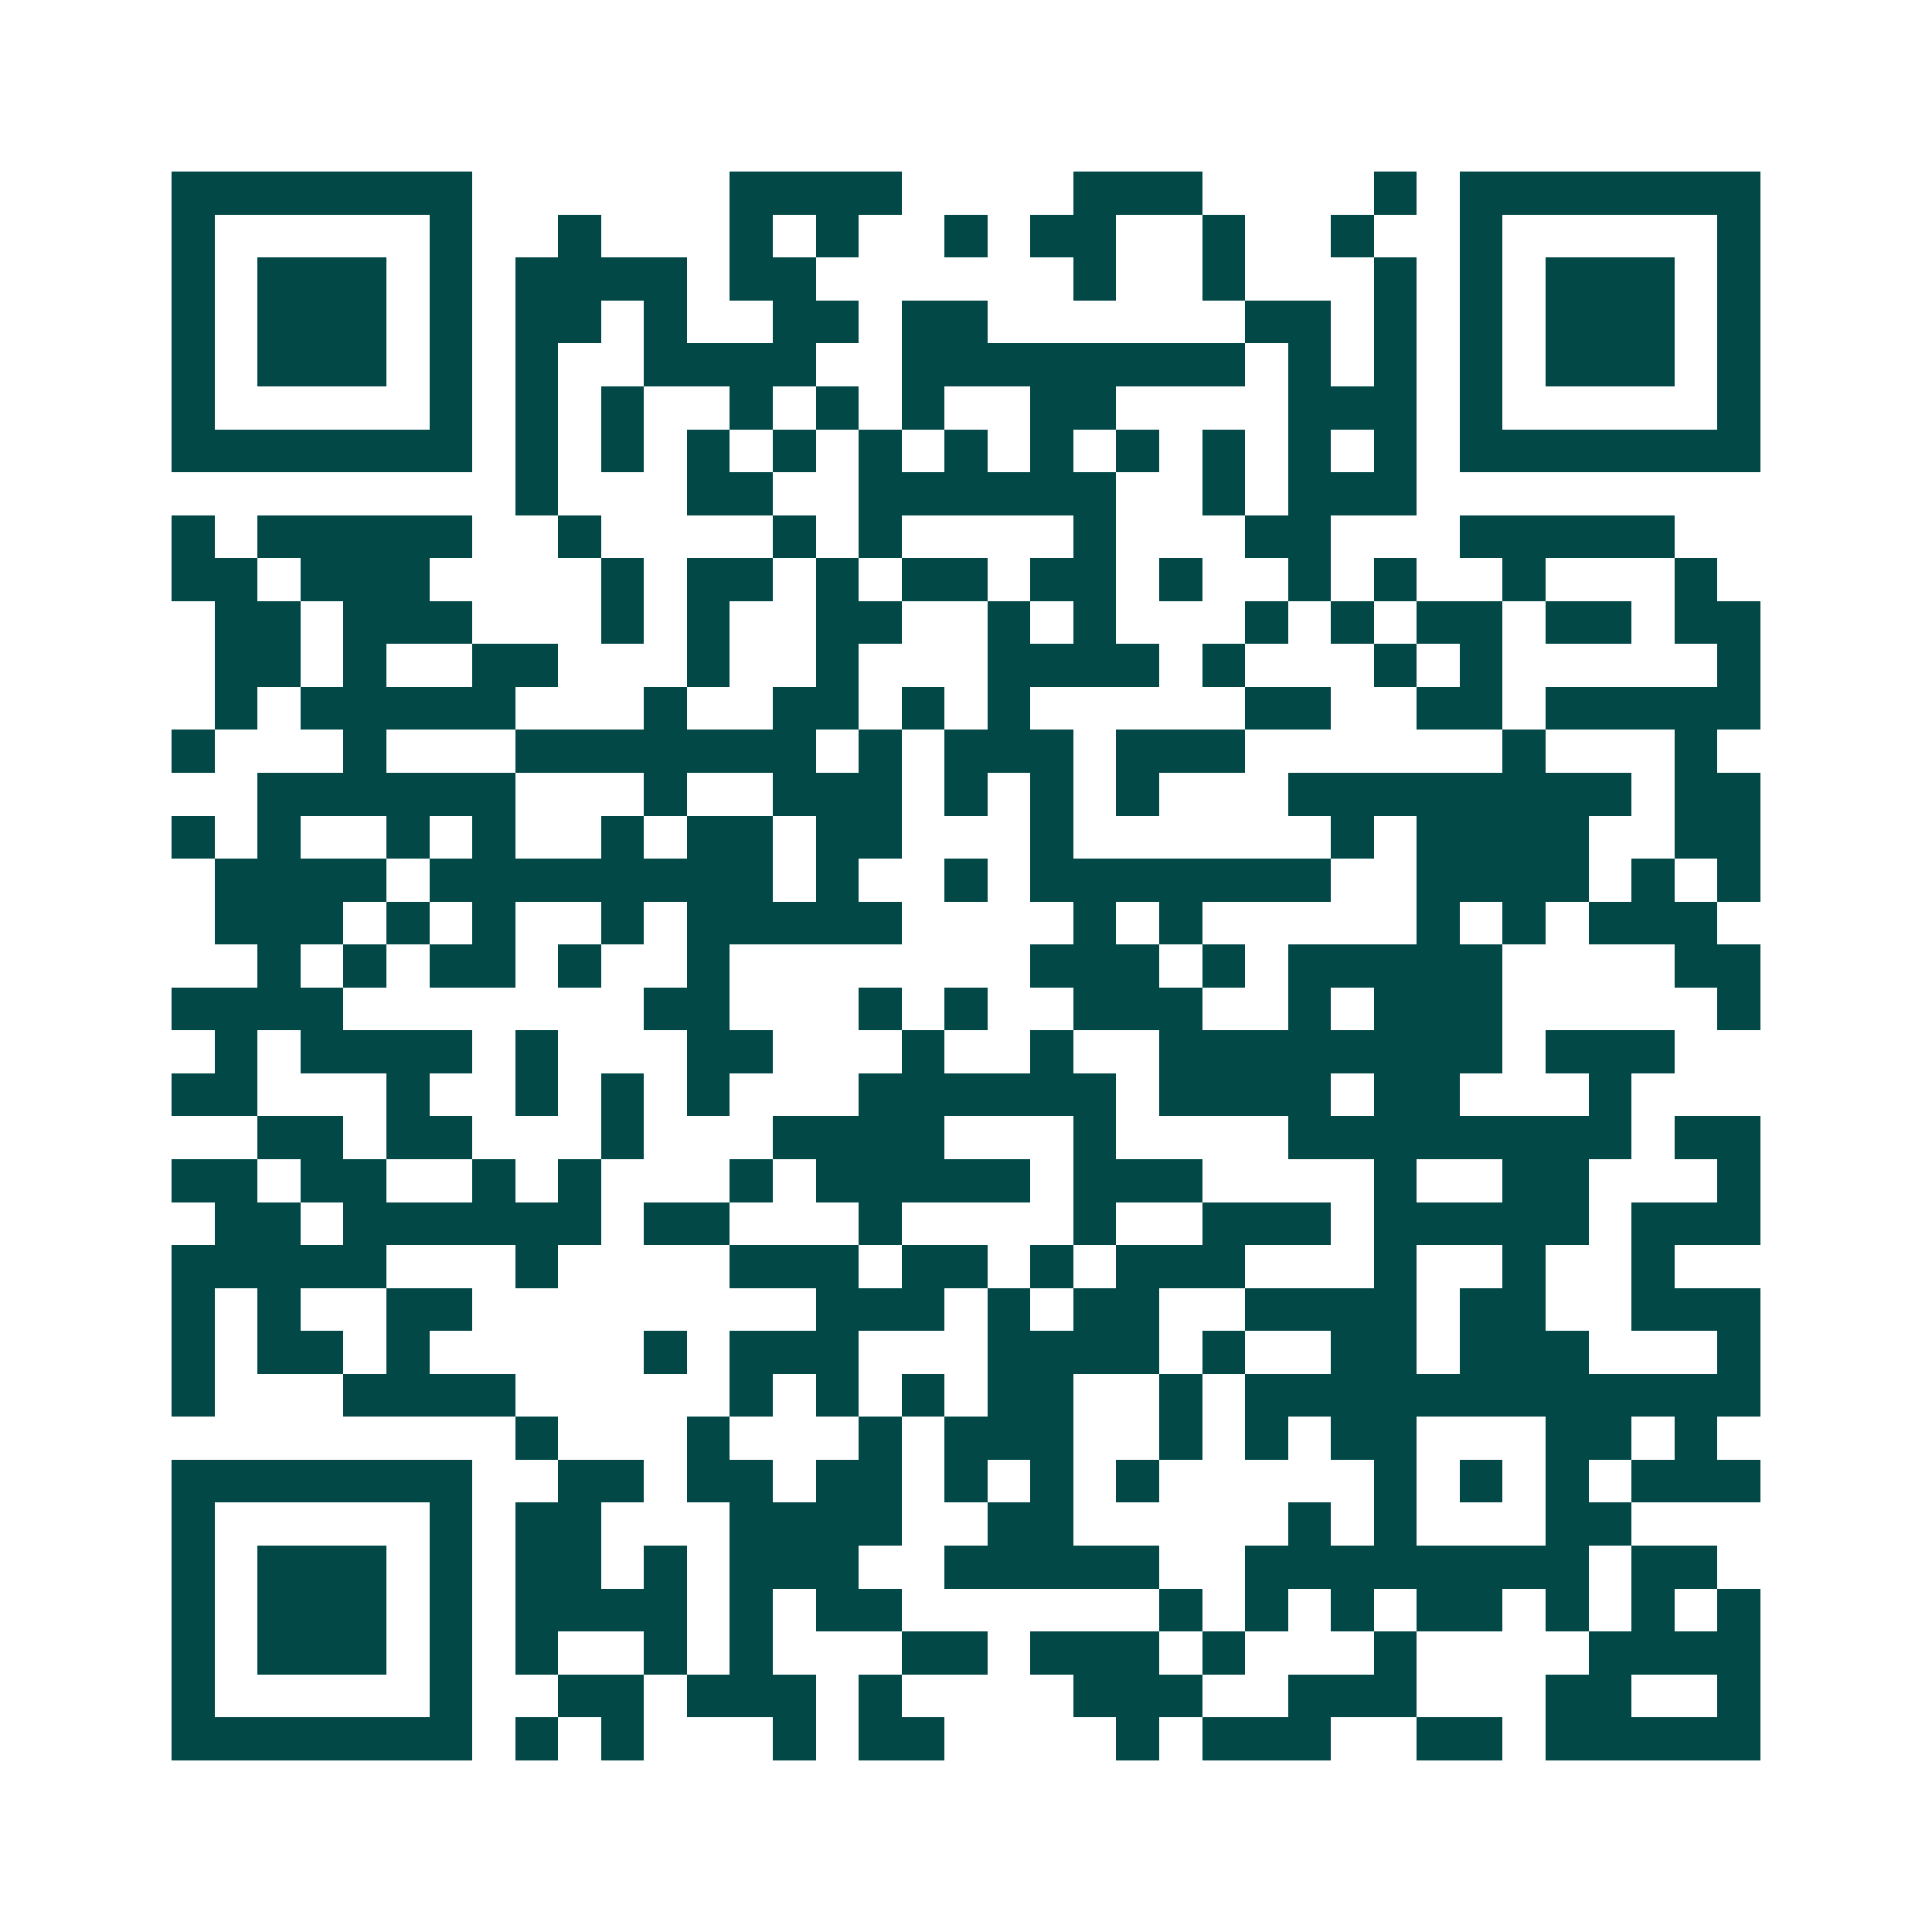 <svg xmlns="http://www.w3.org/2000/svg" width="200" height="200" viewBox="0 0 45 45" shape-rendering="crispEdges"><path fill="#ffffff" d="M0 0h45v45H0z"/><path stroke="#014847" d="M4 4.5h7m6 0h4m4 0h3m4 0h1m1 0h7M4 5.5h1m5 0h1m2 0h1m3 0h1m1 0h1m2 0h1m1 0h2m2 0h1m2 0h1m2 0h1m5 0h1M4 6.5h1m1 0h3m1 0h1m1 0h4m1 0h2m6 0h1m2 0h1m3 0h1m1 0h1m1 0h3m1 0h1M4 7.5h1m1 0h3m1 0h1m1 0h2m1 0h1m2 0h2m1 0h2m6 0h2m1 0h1m1 0h1m1 0h3m1 0h1M4 8.5h1m1 0h3m1 0h1m1 0h1m2 0h4m2 0h8m1 0h1m1 0h1m1 0h1m1 0h3m1 0h1M4 9.5h1m5 0h1m1 0h1m1 0h1m2 0h1m1 0h1m1 0h1m2 0h2m4 0h3m1 0h1m5 0h1M4 10.5h7m1 0h1m1 0h1m1 0h1m1 0h1m1 0h1m1 0h1m1 0h1m1 0h1m1 0h1m1 0h1m1 0h1m1 0h7M12 11.5h1m3 0h2m2 0h6m2 0h1m1 0h3M4 12.5h1m1 0h5m2 0h1m4 0h1m1 0h1m4 0h1m3 0h2m3 0h5M4 13.5h2m1 0h3m4 0h1m1 0h2m1 0h1m1 0h2m1 0h2m1 0h1m2 0h1m1 0h1m2 0h1m3 0h1M5 14.5h2m1 0h3m3 0h1m1 0h1m2 0h2m2 0h1m1 0h1m3 0h1m1 0h1m1 0h2m1 0h2m1 0h2M5 15.5h2m1 0h1m2 0h2m3 0h1m2 0h1m3 0h4m1 0h1m3 0h1m1 0h1m5 0h1M5 16.5h1m1 0h5m3 0h1m2 0h2m1 0h1m1 0h1m5 0h2m2 0h2m1 0h5M4 17.5h1m3 0h1m3 0h7m1 0h1m1 0h3m1 0h3m6 0h1m3 0h1M6 18.5h6m3 0h1m2 0h3m1 0h1m1 0h1m1 0h1m3 0h8m1 0h2M4 19.5h1m1 0h1m2 0h1m1 0h1m2 0h1m1 0h2m1 0h2m3 0h1m6 0h1m1 0h4m2 0h2M5 20.5h4m1 0h8m1 0h1m2 0h1m1 0h7m2 0h4m1 0h1m1 0h1M5 21.5h3m1 0h1m1 0h1m2 0h1m1 0h5m4 0h1m1 0h1m5 0h1m1 0h1m1 0h3M6 22.5h1m1 0h1m1 0h2m1 0h1m2 0h1m7 0h3m1 0h1m1 0h5m4 0h2M4 23.5h4m7 0h2m3 0h1m1 0h1m2 0h3m2 0h1m1 0h3m5 0h1M5 24.5h1m1 0h4m1 0h1m3 0h2m3 0h1m2 0h1m2 0h8m1 0h3M4 25.5h2m3 0h1m2 0h1m1 0h1m1 0h1m3 0h6m1 0h4m1 0h2m3 0h1M6 26.5h2m1 0h2m3 0h1m3 0h4m3 0h1m4 0h8m1 0h2M4 27.5h2m1 0h2m2 0h1m1 0h1m3 0h1m1 0h5m1 0h3m4 0h1m2 0h2m3 0h1M5 28.5h2m1 0h6m1 0h2m3 0h1m4 0h1m2 0h3m1 0h5m1 0h3M4 29.5h5m3 0h1m4 0h3m1 0h2m1 0h1m1 0h3m3 0h1m2 0h1m2 0h1M4 30.5h1m1 0h1m2 0h2m8 0h3m1 0h1m1 0h2m2 0h4m1 0h2m2 0h3M4 31.5h1m1 0h2m1 0h1m5 0h1m1 0h3m3 0h4m1 0h1m2 0h2m1 0h3m3 0h1M4 32.5h1m3 0h4m5 0h1m1 0h1m1 0h1m1 0h2m2 0h1m1 0h12M12 33.5h1m3 0h1m3 0h1m1 0h3m2 0h1m1 0h1m1 0h2m3 0h2m1 0h1M4 34.5h7m2 0h2m1 0h2m1 0h2m1 0h1m1 0h1m1 0h1m5 0h1m1 0h1m1 0h1m1 0h3M4 35.5h1m5 0h1m1 0h2m3 0h4m2 0h2m5 0h1m1 0h1m3 0h2M4 36.5h1m1 0h3m1 0h1m1 0h2m1 0h1m1 0h3m2 0h5m2 0h8m1 0h2M4 37.5h1m1 0h3m1 0h1m1 0h4m1 0h1m1 0h2m6 0h1m1 0h1m1 0h1m1 0h2m1 0h1m1 0h1m1 0h1M4 38.5h1m1 0h3m1 0h1m1 0h1m2 0h1m1 0h1m3 0h2m1 0h3m1 0h1m3 0h1m4 0h4M4 39.5h1m5 0h1m2 0h2m1 0h3m1 0h1m4 0h3m2 0h3m3 0h2m2 0h1M4 40.5h7m1 0h1m1 0h1m3 0h1m1 0h2m4 0h1m1 0h3m2 0h2m1 0h5"/></svg>
